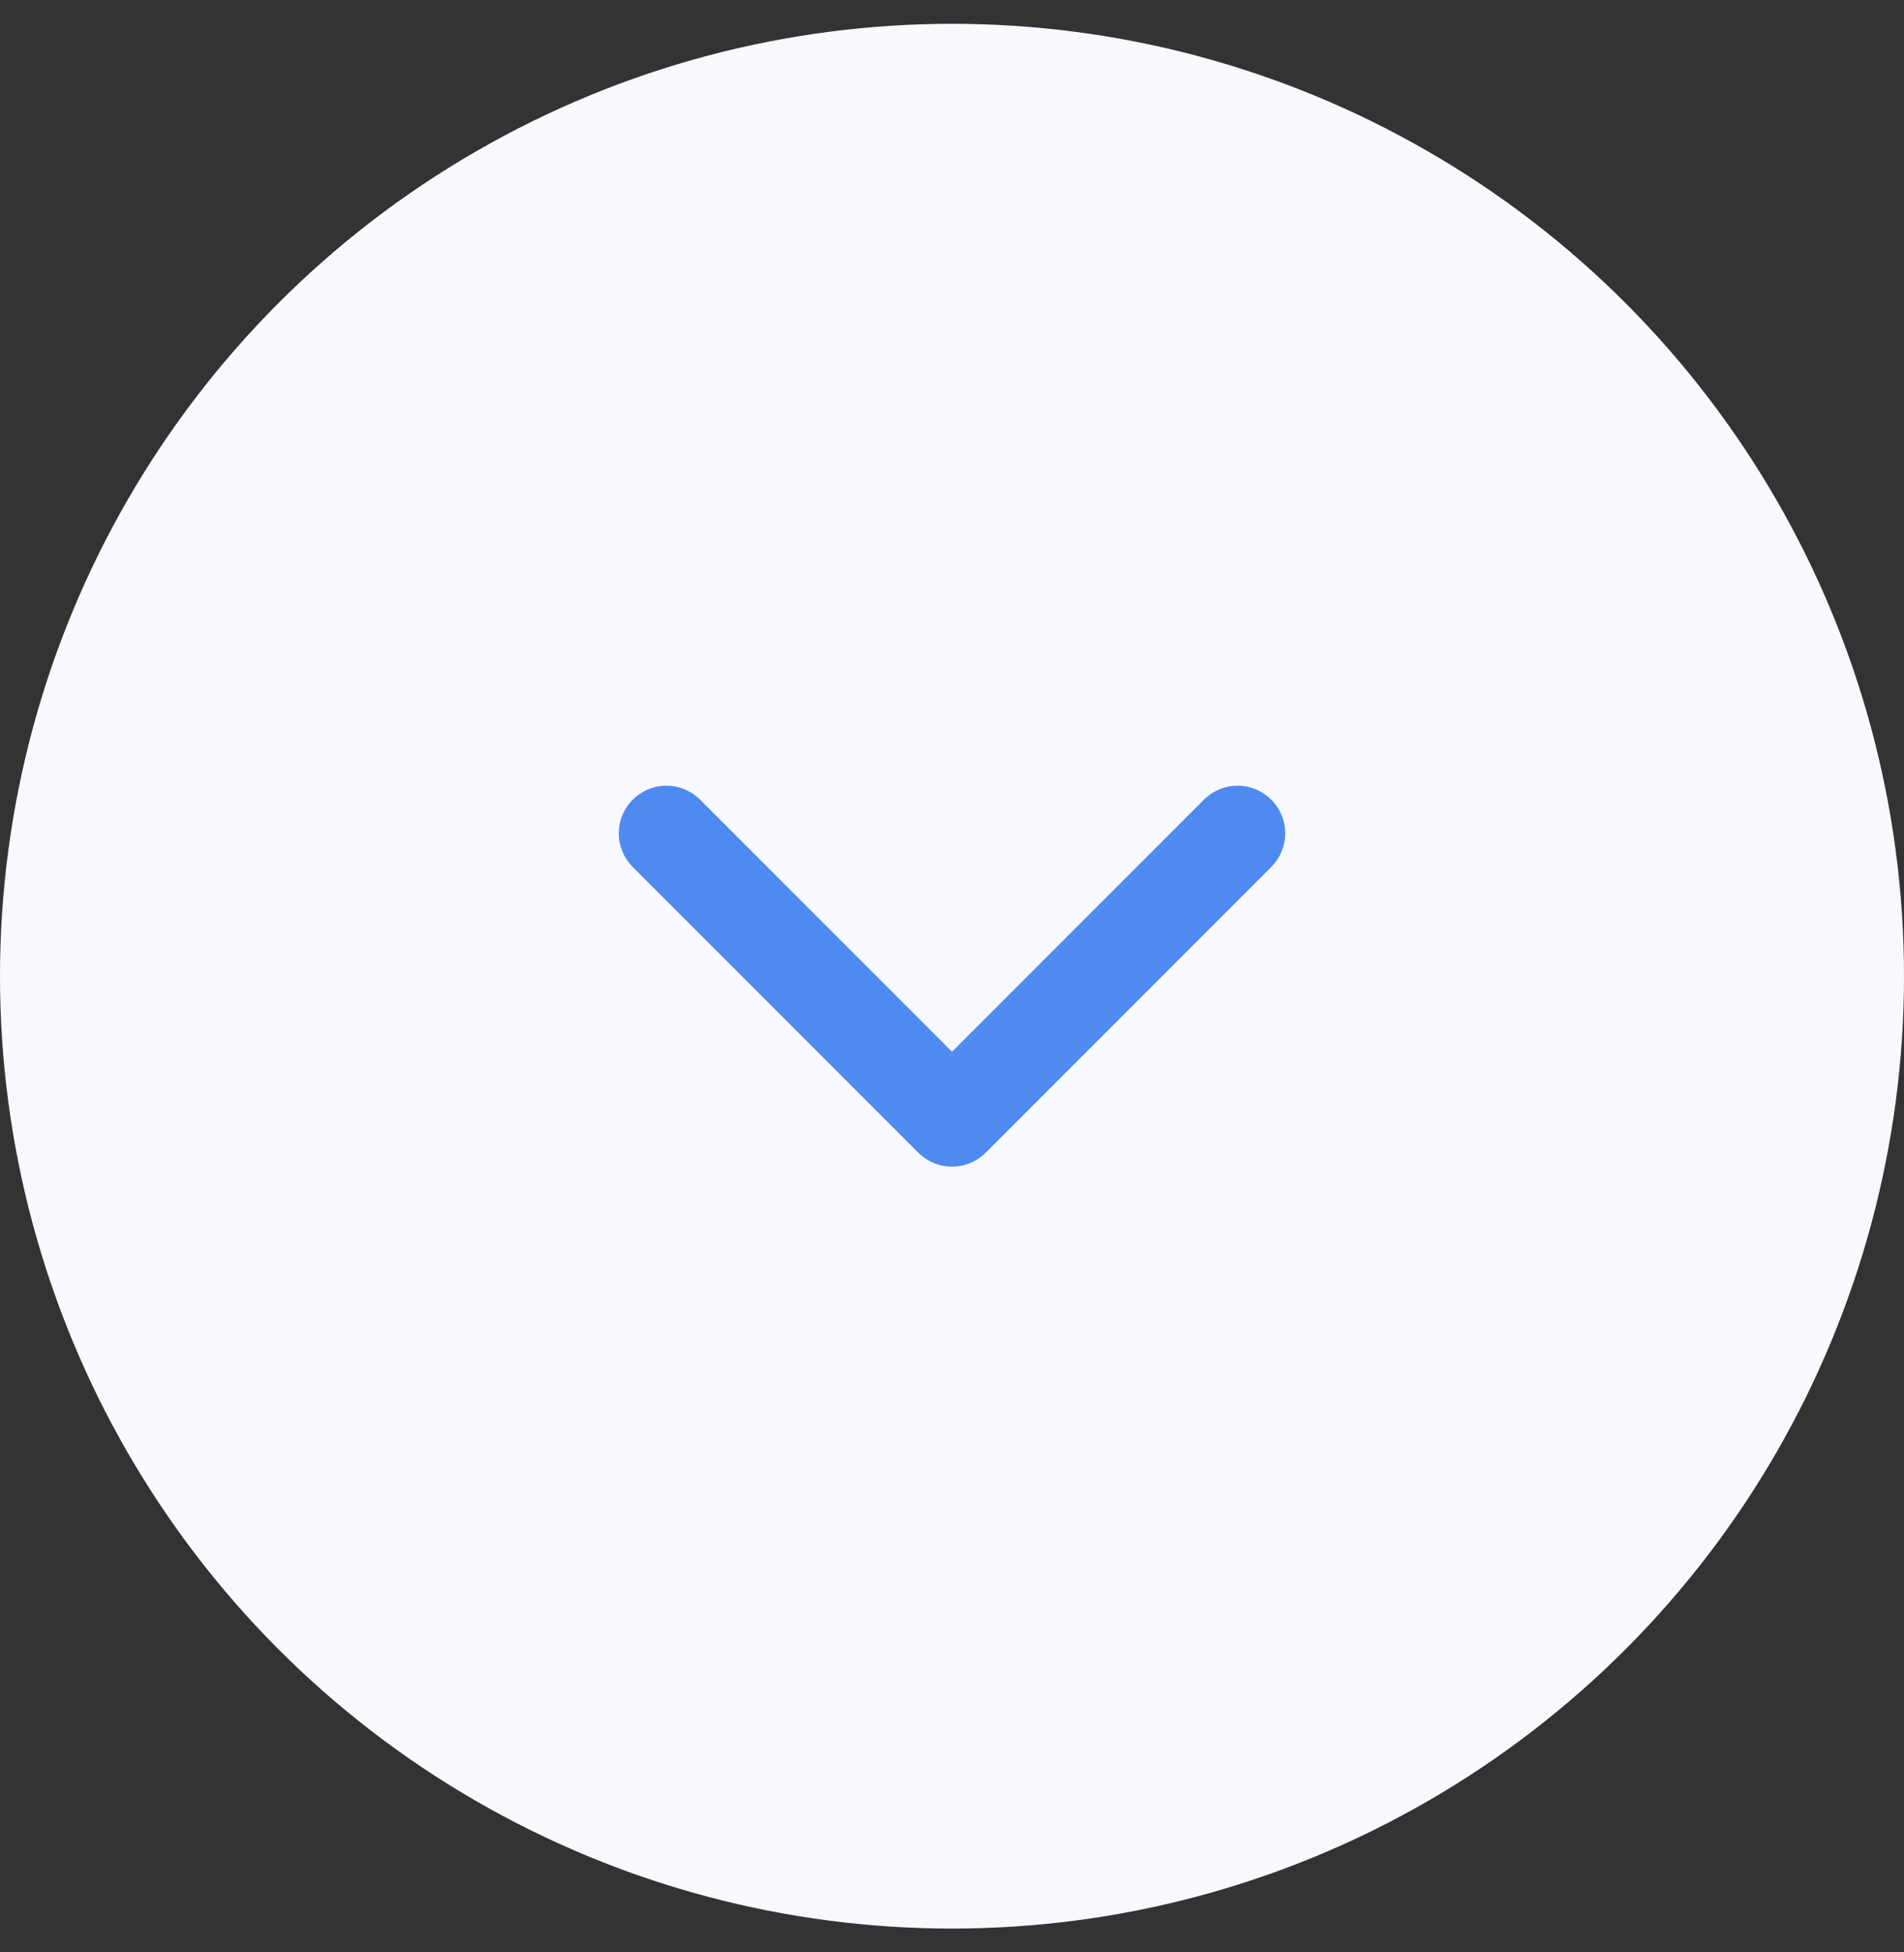 <svg width="40" height="41" viewBox="0 0 40 41" fill="none" xmlns="http://www.w3.org/2000/svg">
<rect x="0" y="0" width="40" height="41" fill="#333333" stroke="none"/>
<circle cx="20" cy="20.5" r="20" fill="#F7F9FF"/>
<path d="M26 17.5L20 23.5L14 17.5" stroke="#4F8AF1" stroke-width="2" stroke-linecap="round" stroke-linejoin="round"/>
</svg>
